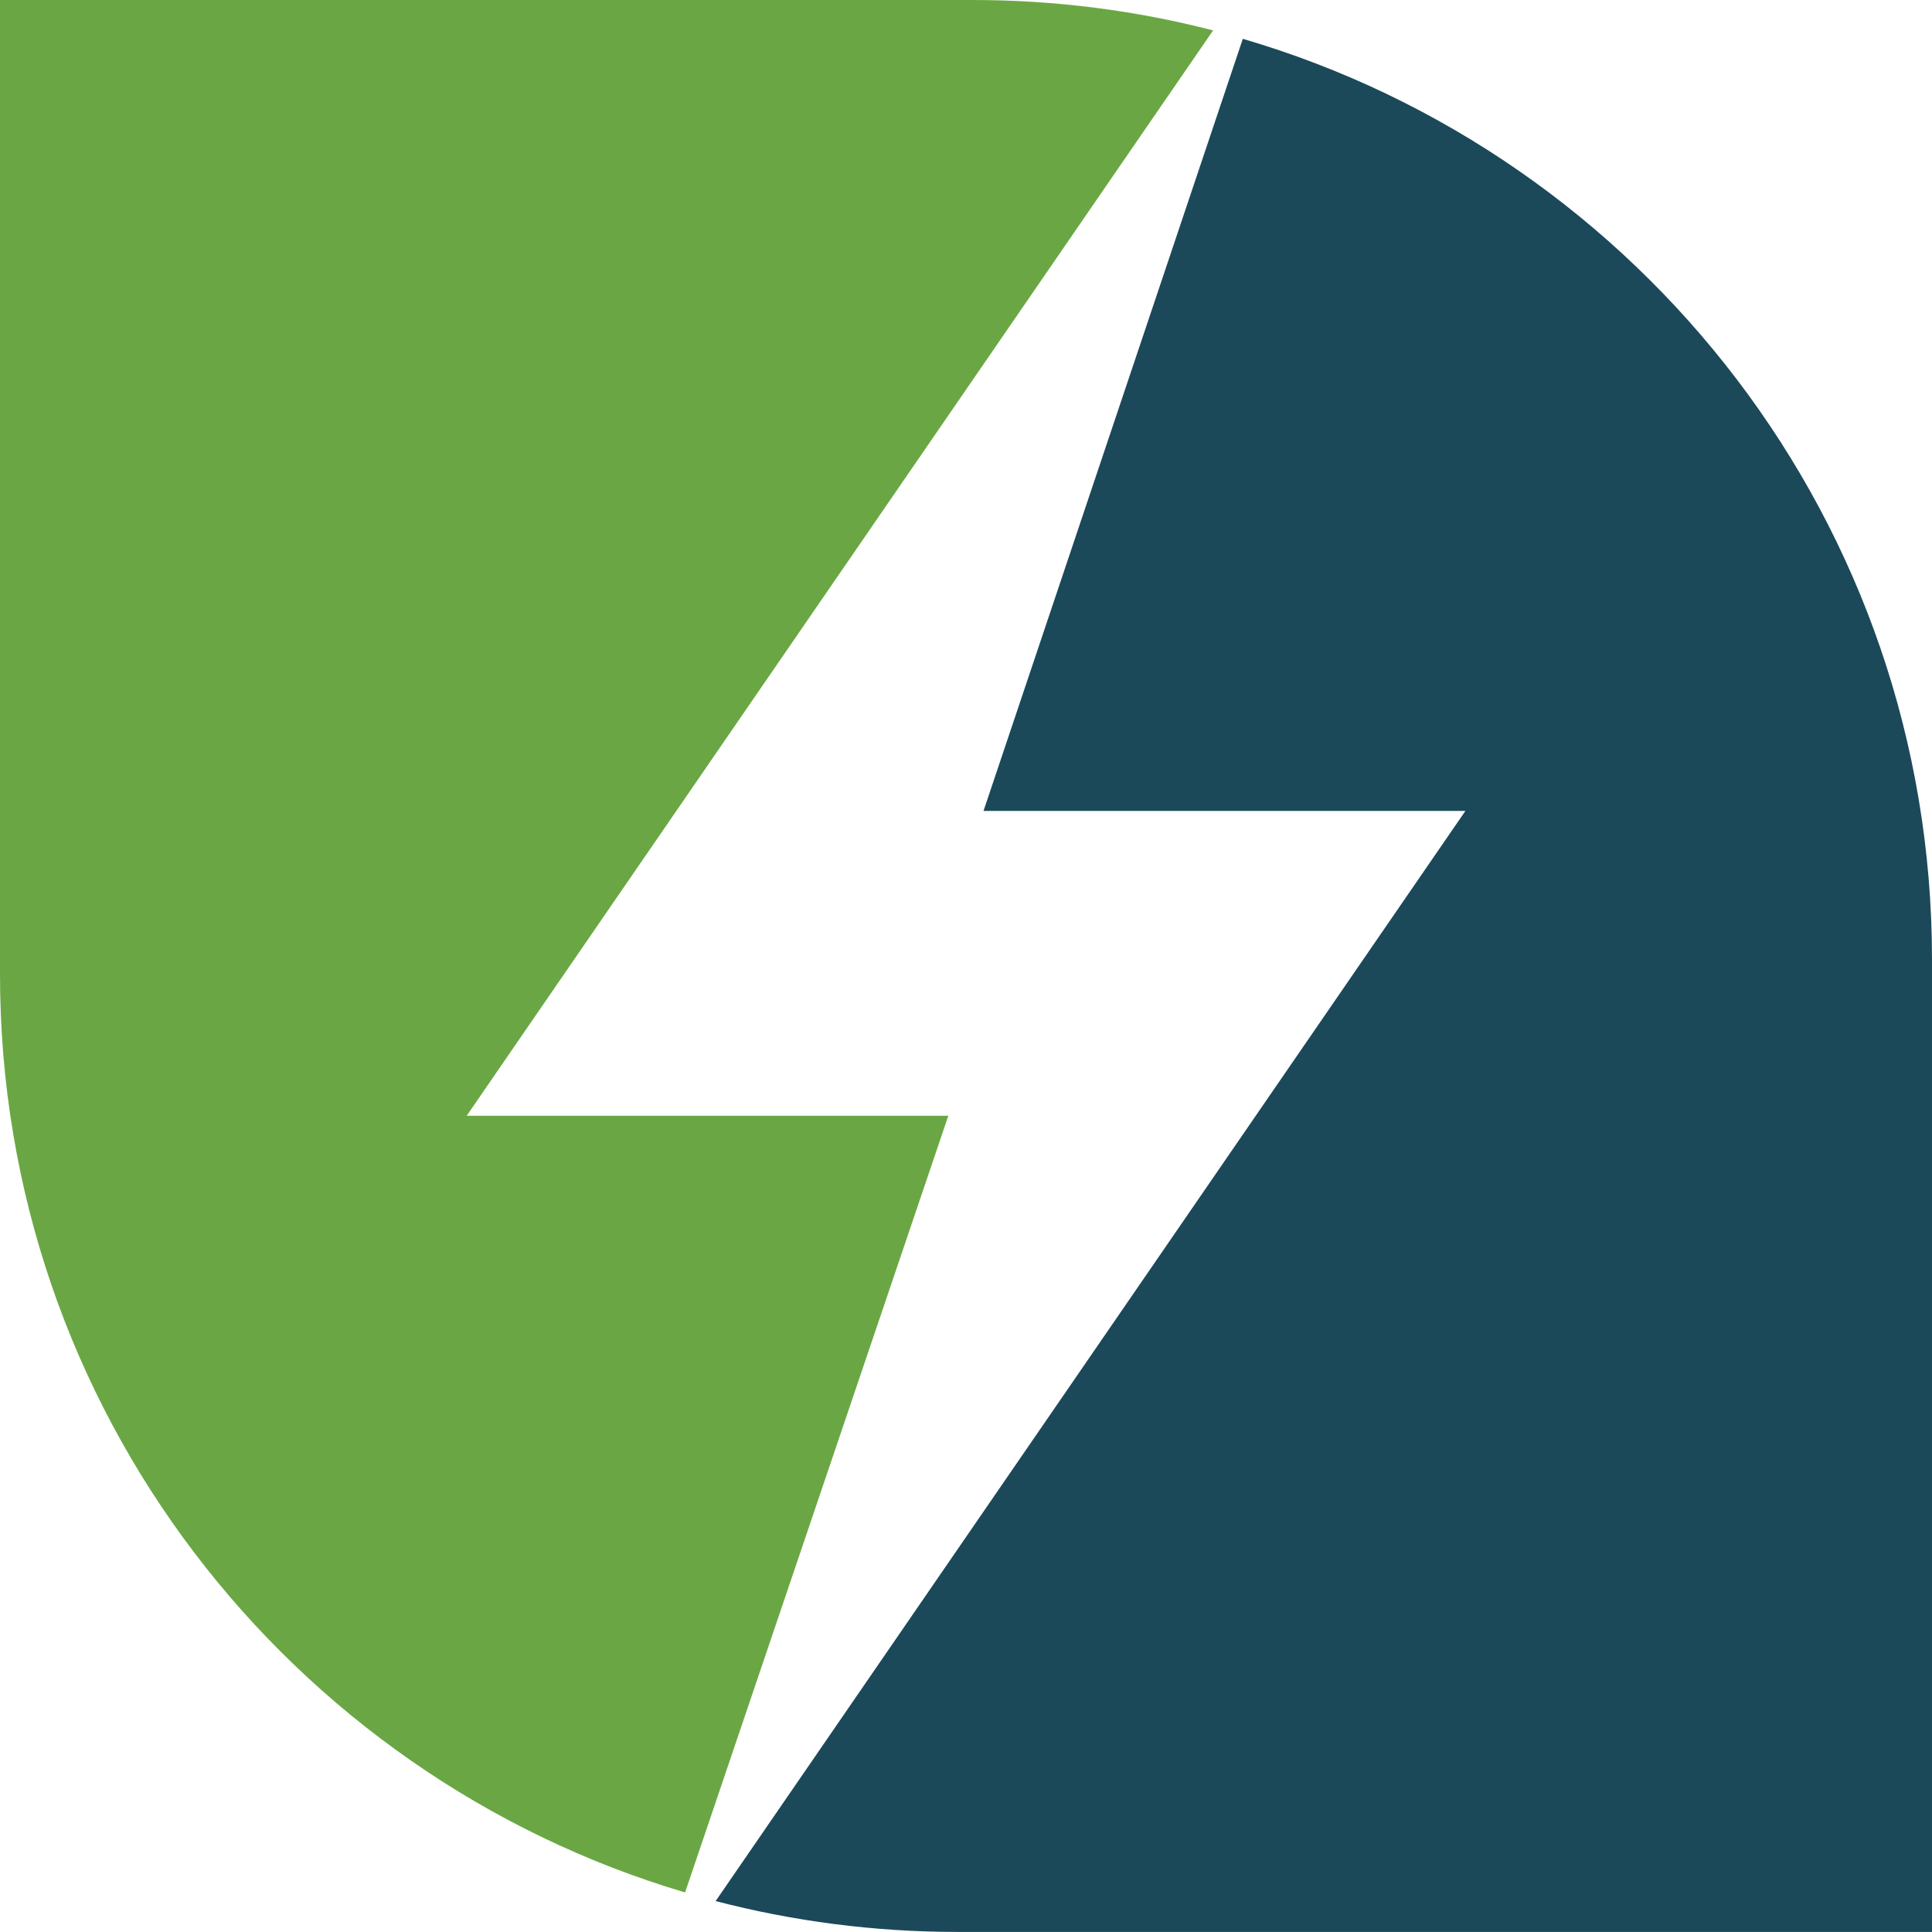 <svg xmlns="http://www.w3.org/2000/svg" id="Layer_1" width="9.012mm" height="9.012mm" viewBox="0 0 25.547 25.547"><defs><style>.cls-1{fill:#6aa744;}.cls-2{fill:#1b495a;}</style></defs><path class="cls-1" d="M12.54,14.754H6.171C9.471,9.955,12.757,5.178,16.041,.402c-1.016-.262-2.08-.402-3.178-.402H0V12.887c0,5.741,3.822,10.586,9.059,12.137,1.158-3.418,2.317-6.837,3.481-10.271Z"></path><path class="cls-2" d="M16.434,.513c-1.141,3.399-2.283,6.798-3.429,10.21h6.372c-3.315,4.821-6.615,9.619-9.914,14.415,1.022,.266,2.093,.408,3.197,.408h12.887V12.684c0-5.765-3.847-10.628-9.114-12.171Z"></path></svg>